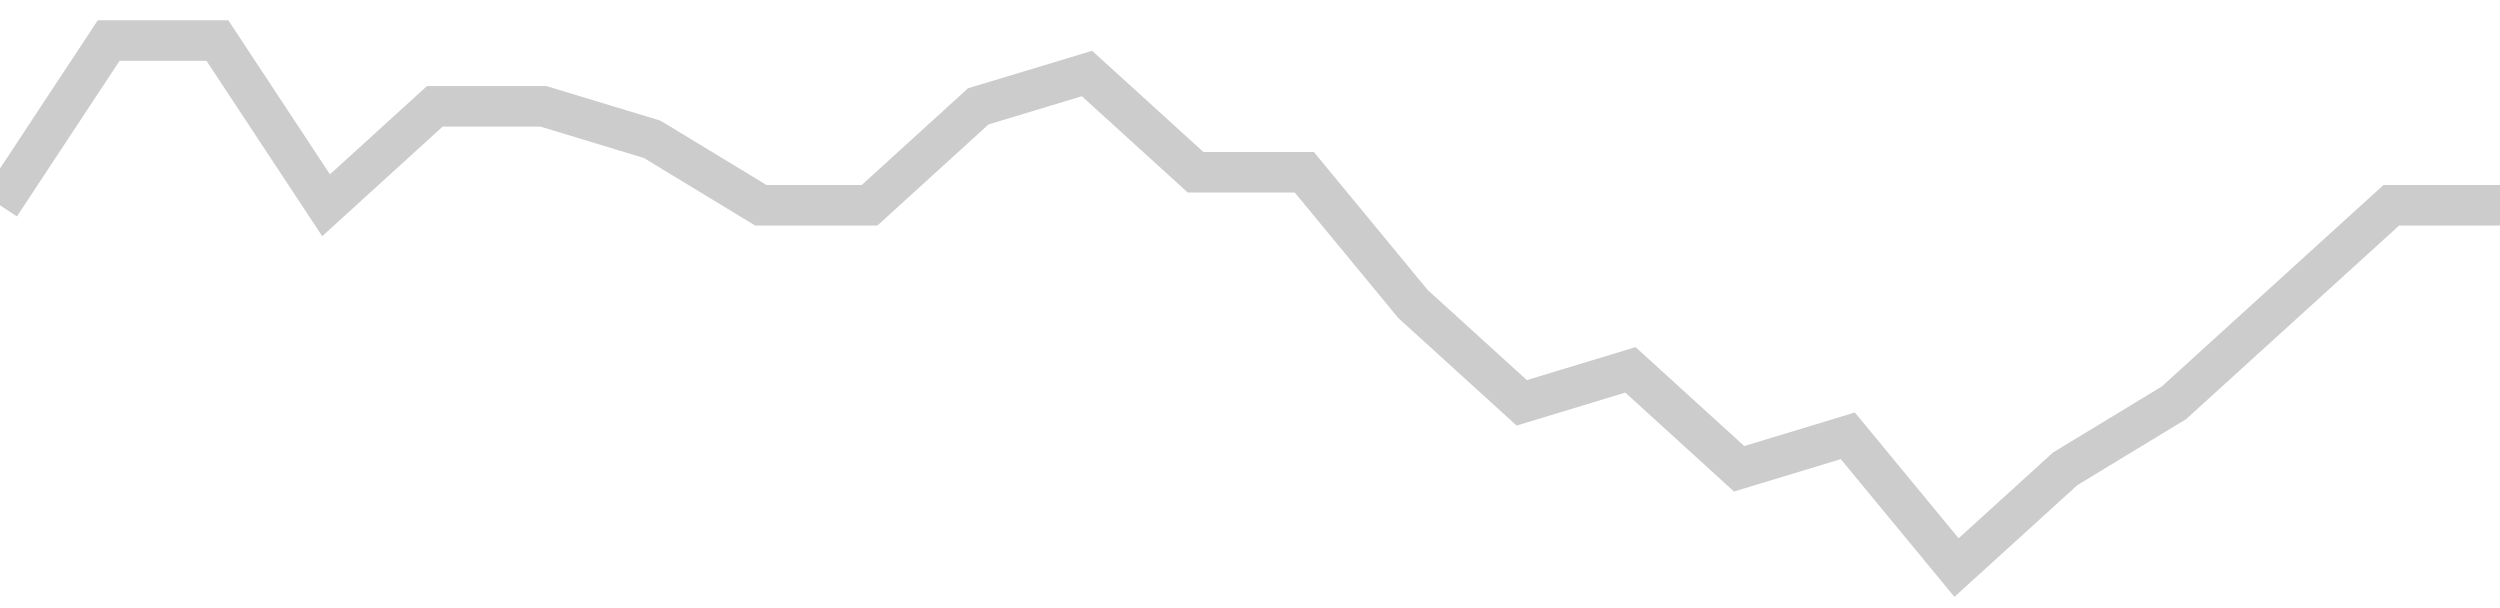 <!-- Generated with https://github.com/jxxe/sparkline/ --><svg viewBox="0 0 185 45" class="sparkline" xmlns="http://www.w3.org/2000/svg"><path class="sparkline--fill" d="M 0 15.19 L 0 15.19 L 8.043 3 L 16.087 3 L 24.13 15.19 L 32.174 7.87 L 40.217 7.87 L 48.261 10.31 L 56.304 15.19 L 64.348 15.19 L 72.391 7.87 L 80.435 5.44 L 88.478 12.75 L 96.522 12.75 L 104.565 22.5 L 112.609 29.81 L 120.652 27.37 L 128.696 34.69 L 136.739 32.25 L 144.783 42 L 152.826 34.69 L 160.87 29.81 L 168.913 22.5 L 176.957 15.19 L 185 15.19 V 45 L 0 45 Z" stroke="none" fill="none" ></path><path class="sparkline--line" d="M 0 15.19 L 0 15.19 L 8.043 3 L 16.087 3 L 24.13 15.19 L 32.174 7.87 L 40.217 7.87 L 48.261 10.31 L 56.304 15.19 L 64.348 15.19 L 72.391 7.87 L 80.435 5.44 L 88.478 12.75 L 96.522 12.75 L 104.565 22.5 L 112.609 29.81 L 120.652 27.37 L 128.696 34.69 L 136.739 32.25 L 144.783 42 L 152.826 34.69 L 160.87 29.81 L 168.913 22.5 L 176.957 15.19 L 185 15.19" fill="none" stroke-width="3" stroke="#CCCCCC" ></path></svg>